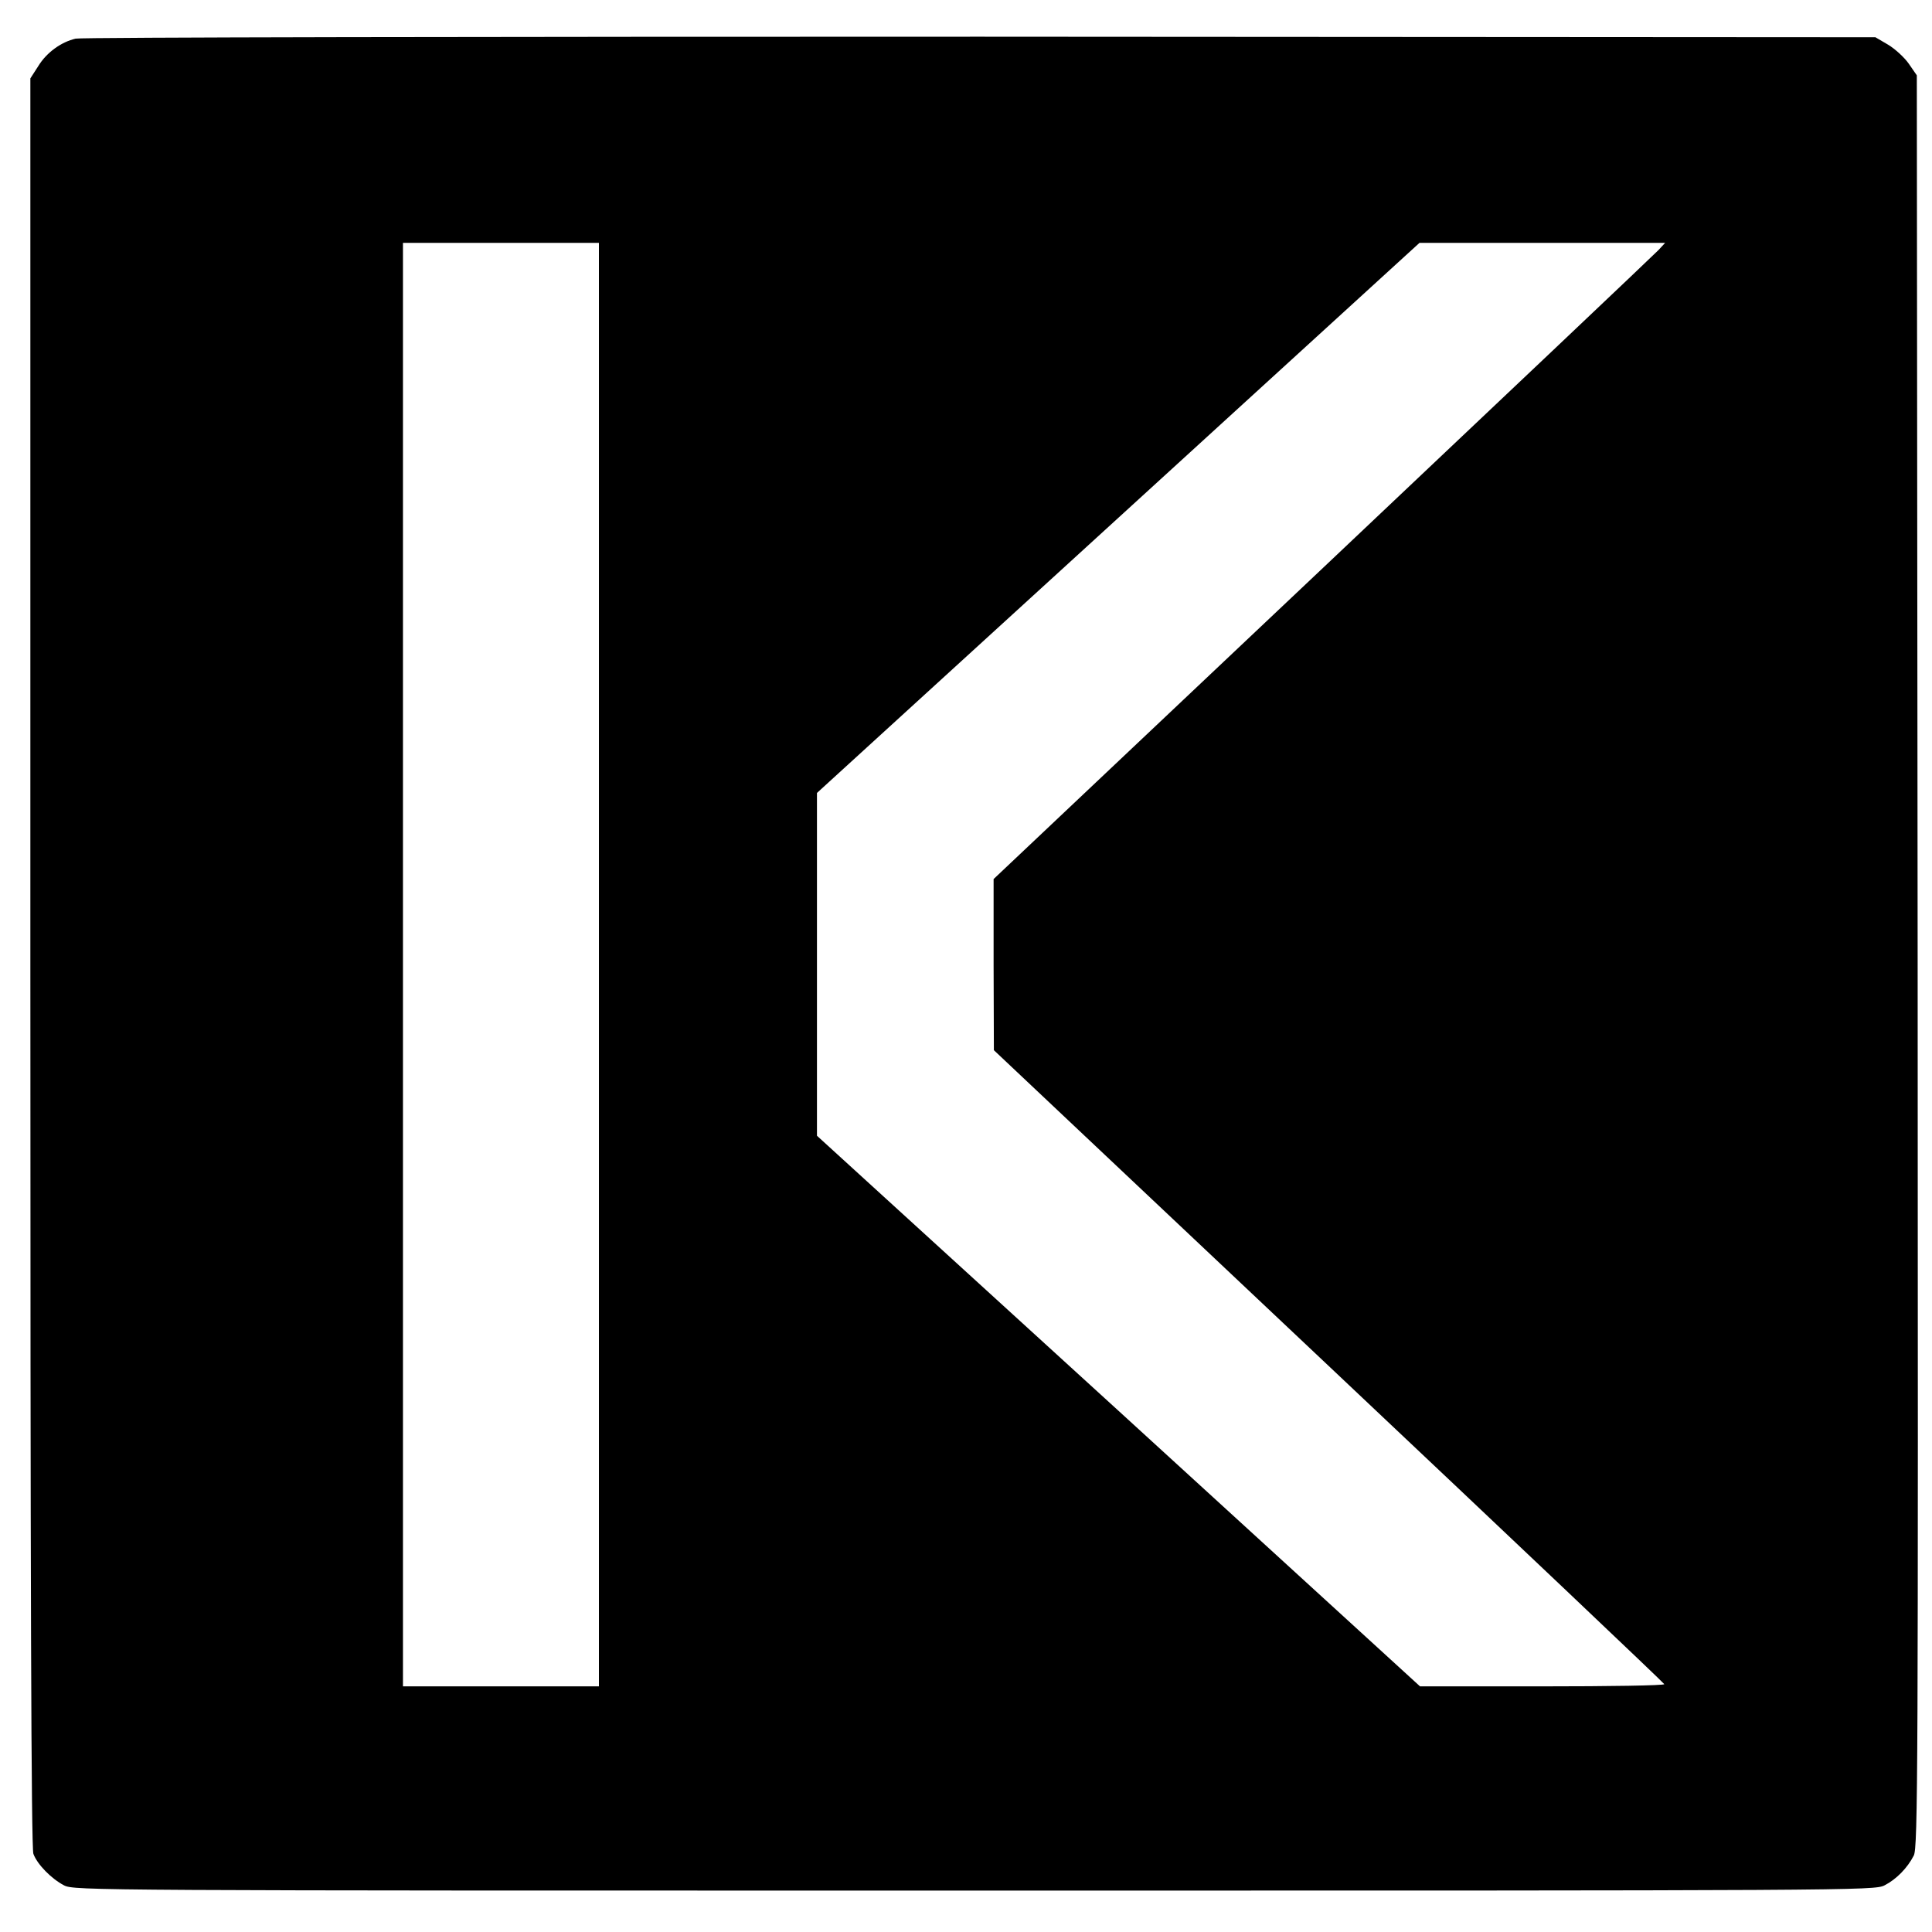 <?xml version="1.0" standalone="no"?>
<!DOCTYPE svg PUBLIC "-//W3C//DTD SVG 20010904//EN"
 "http://www.w3.org/TR/2001/REC-SVG-20010904/DTD/svg10.dtd">
<svg version="1.0" xmlns="http://www.w3.org/2000/svg"
 width="700pt" height="700pt" viewBox="0 0 700 700"
 preserveAspectRatio="xMidYMid meet">
<g transform="translate(0,700) scale(0.1,-0.1)"
fill="#000000" stroke="none">
<path d="M274 6860 c-52 -12 -105 -50 -135 -99 l-29 -45 0 -3202 c0 -2234 3
-3211 11 -3231 14 -38 65 -90 111 -114 36 -19 107 -19 3298 -19 3189 0 3262 0
3298 19 43 22 83 63 106 108 15 29 16 301 14 3241 l-3 3209 -29 42 c-16 23
-50 54 -75 69 l-46 27 -3245 2 c-1785 0 -3259 -2 -3276 -7z m1896 -3355 l0
-2615 -355 0 -355 0 0 2615 0 2615 355 0 355 0 0 -2615z m3839 2589 c-13 -14
-561 -533 -1216 -1152 l-1193 -1127 0 -310 1 -310 1214 -1145 c668 -630 1214
-1148 1215 -1152 0 -5 -199 -8 -442 -8 l-443 0 -1092 998 -1093 997 0 621 0
621 1091 996 1092 997 445 0 445 0 -24 -26z"/>
</g>
</svg>
